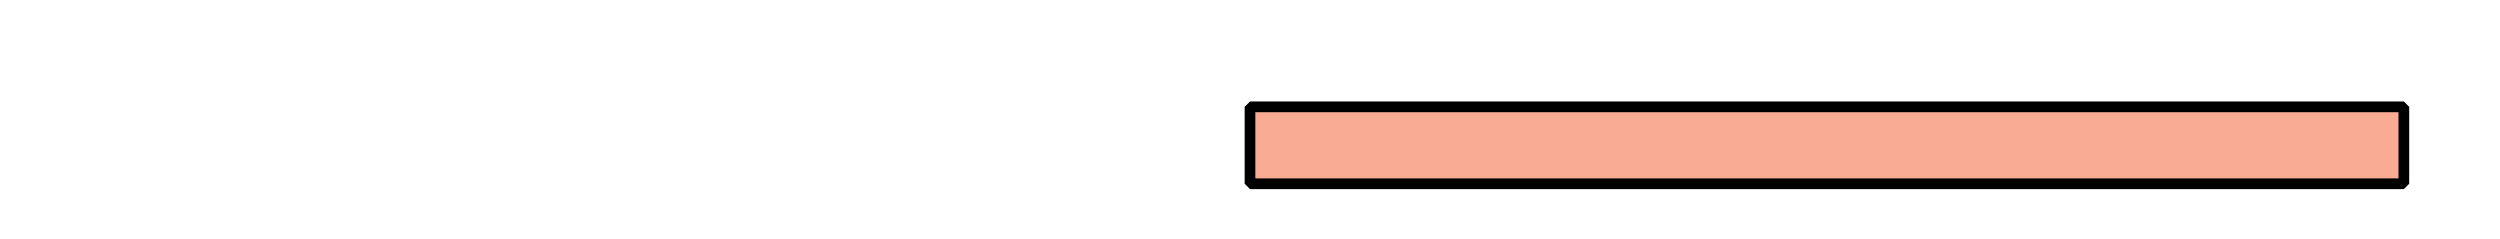 <svg id="Layer_1" data-name="Layer 1" xmlns="http://www.w3.org/2000/svg" xmlns:xlink="http://www.w3.org/1999/xlink" viewBox="0 0 234 22.4"><defs><style>.cls-1,.cls-4{fill:none;}.cls-2{clip-path:url(#clip-path);}.cls-3{fill:#f9ac93;}.cls-4{stroke:#000;stroke-linejoin:bevel;}</style><clipPath id="clip-path"><rect class="cls-1" y="-22.4" width="234" height="43.2"/></clipPath></defs><g id="page1"><g class="cls-2"><path class="cls-3" d="M117,17.2V10H225v7.2Z"/></g><g class="cls-2"><path class="cls-4" d="M117,17.2V10H225v7.2Z"/></g></g></svg>